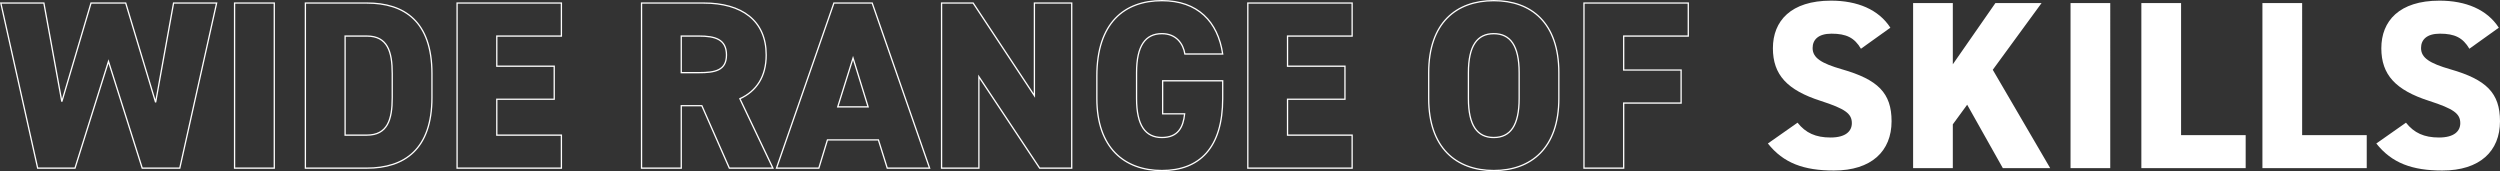 <?xml version="1.0" encoding="UTF-8"?>
<svg xmlns="http://www.w3.org/2000/svg" width="1912.179" height="130.93" viewBox="0 0 1912.179 130.93">
  <rect x="0" y="0" width="1912.179" height="130.93" fill="#333333" stroke="none"/>
  <g id="グループ_2207" data-name="グループ 2207" transform="translate(-0.291 -953.4)">
    <path id="パス_3204" data-name="パス 3204" d="M83.265-81.618,109.068,0H137.8l28.182-126.27h-32.94L119.316-50.325,96.441-126.27H69.906L47.58-50.874l-13.725-75.4H.915L29.1,0H57.645ZM210.084-126.27H179.706V0h30.378ZM280.9,0c28.731,0,49.776-14.457,49.776-53.985v-18.3c0-39.894-21.045-53.985-49.776-53.985H233.874V0Zm0-25.254H264.252v-75.762H280.9c15.738,0,19.4,11.712,19.4,28.731v18.3C300.3-36.966,296.643-25.254,280.9-25.254ZM349.9-126.27V0h79.788V-25.254h-49.41V-52.7h43.92V-77.958h-43.92v-23.058h49.41V-126.27ZM591.456,0,566.2-53.07c12.81-5.856,20.13-17.019,20.13-33.489,0-26.352-18.666-39.711-47.763-39.711h-47.58V0h30.378V-47.763H537.1L558.15,0ZM521.367-73.017v-28h13.542c12.261,0,21.045,2.379,21.045,14.457,0,11.9-8.784,13.542-21.045,13.542ZM626.592,0l6.588-21.594h38.979L678.93,0h32.391L667.4-126.27h-29.28L594.2,0Zm26.169-84.18L664.29-46.848H641.049Zm138.714-42.09v70.821L744.627-126.27H720.471V0h28.548V-69.906L795.5,0h24.522V-126.27Zm98.088,59.475v25.254H906.4c-1.1,10.431-5.124,18.117-17.385,18.117-12.627,0-19.4-9.15-19.4-29.829V-73.017c0-20.679,6.771-29.829,19.4-29.829,10.98,0,16.287,7.686,17.568,15.555H935.5C931.836-112,916.464-128.1,889.014-128.1c-28.731,0-49.776,17.019-49.776,57.645v17.2c0,37.7,21.045,55.083,49.776,55.083S935.5-15.555,935.5-53.253V-66.795Zm65.148-59.475V0H1034.5V-25.254h-49.41V-52.7h43.92V-77.958h-43.92v-23.058h49.41V-126.27Zm237.9,73.017V-73.017c0-38.064-21.045-55.083-49.776-55.083s-49.776,17.019-49.776,55.083v19.764c0,37.7,21.045,55.083,49.776,55.083S1192.611-15.555,1192.611-53.253Zm-69.174-19.764c0-20.679,6.771-29.829,19.4-29.829s19.4,9.15,19.4,29.829v19.764c0,20.679-6.771,29.829-19.4,29.829s-19.4-9.15-19.4-29.829Zm88.389-53.253V0H1242.2V-49.776h43.92V-75.03H1242.2v-25.986h49.41V-126.27Z" transform="translate(0 1082)" fill="none" stroke="#fff" stroke-width="1"></path>
    <path id="パス_3205" data-name="パス 3205" d="M99.186-107.421C90.219-121.329,73.932-128.1,53.8-128.1c-30.744,0-44.469,15.555-44.469,36.417,0,20.313,10.98,32.025,36.6,40.26,18.666,6.039,23.79,9.7,23.79,17.019,0,6.039-4.575,10.98-16.287,10.98C42.09-23.424,34.4-26.9,28.182-34.77L5.49-18.849C17.385-3.843,32.94,1.83,56,1.83c28.731,0,44.1-14.823,44.1-37.7,0-21.594-10.431-31.842-37.881-39.711C46.3-80.154,39.711-84.363,39.711-91.866c0-6.4,4.392-10.98,14.457-10.98,11.346,0,17.568,3.111,22.509,11.529ZM221.43,0,177.51-75.213l37.332-51.057H179.523L146.949-79.422V-126.27H116.571V0h30.378V-33.489L157.929-48.5,185.2,0Zm45.933-126.27H236.985V0h30.378Zm54.168,0H291.153V0h79.788V-25.254h-49.41Zm92.6,0H383.751V0h79.788V-25.254h-49.41Zm150.426,18.849C555.588-121.329,539.3-128.1,519.171-128.1c-30.744,0-44.469,15.555-44.469,36.417,0,20.313,10.98,32.025,36.6,40.26,18.666,6.039,23.79,9.7,23.79,17.019,0,6.039-4.575,10.98-16.287,10.98-11.346,0-19.032-3.477-25.254-11.346L470.859-18.849c11.9,15.006,27.45,20.679,50.508,20.679,28.731,0,44.1-14.823,44.1-37.7,0-21.594-10.431-31.842-37.881-39.711-15.921-4.575-22.509-8.784-22.509-16.287,0-6.4,4.392-10.98,14.457-10.98,11.346,0,17.568,3.111,22.509,11.529Z" transform="translate(1347 1082)" fill="#fff"></path>
  </g>
</svg>
